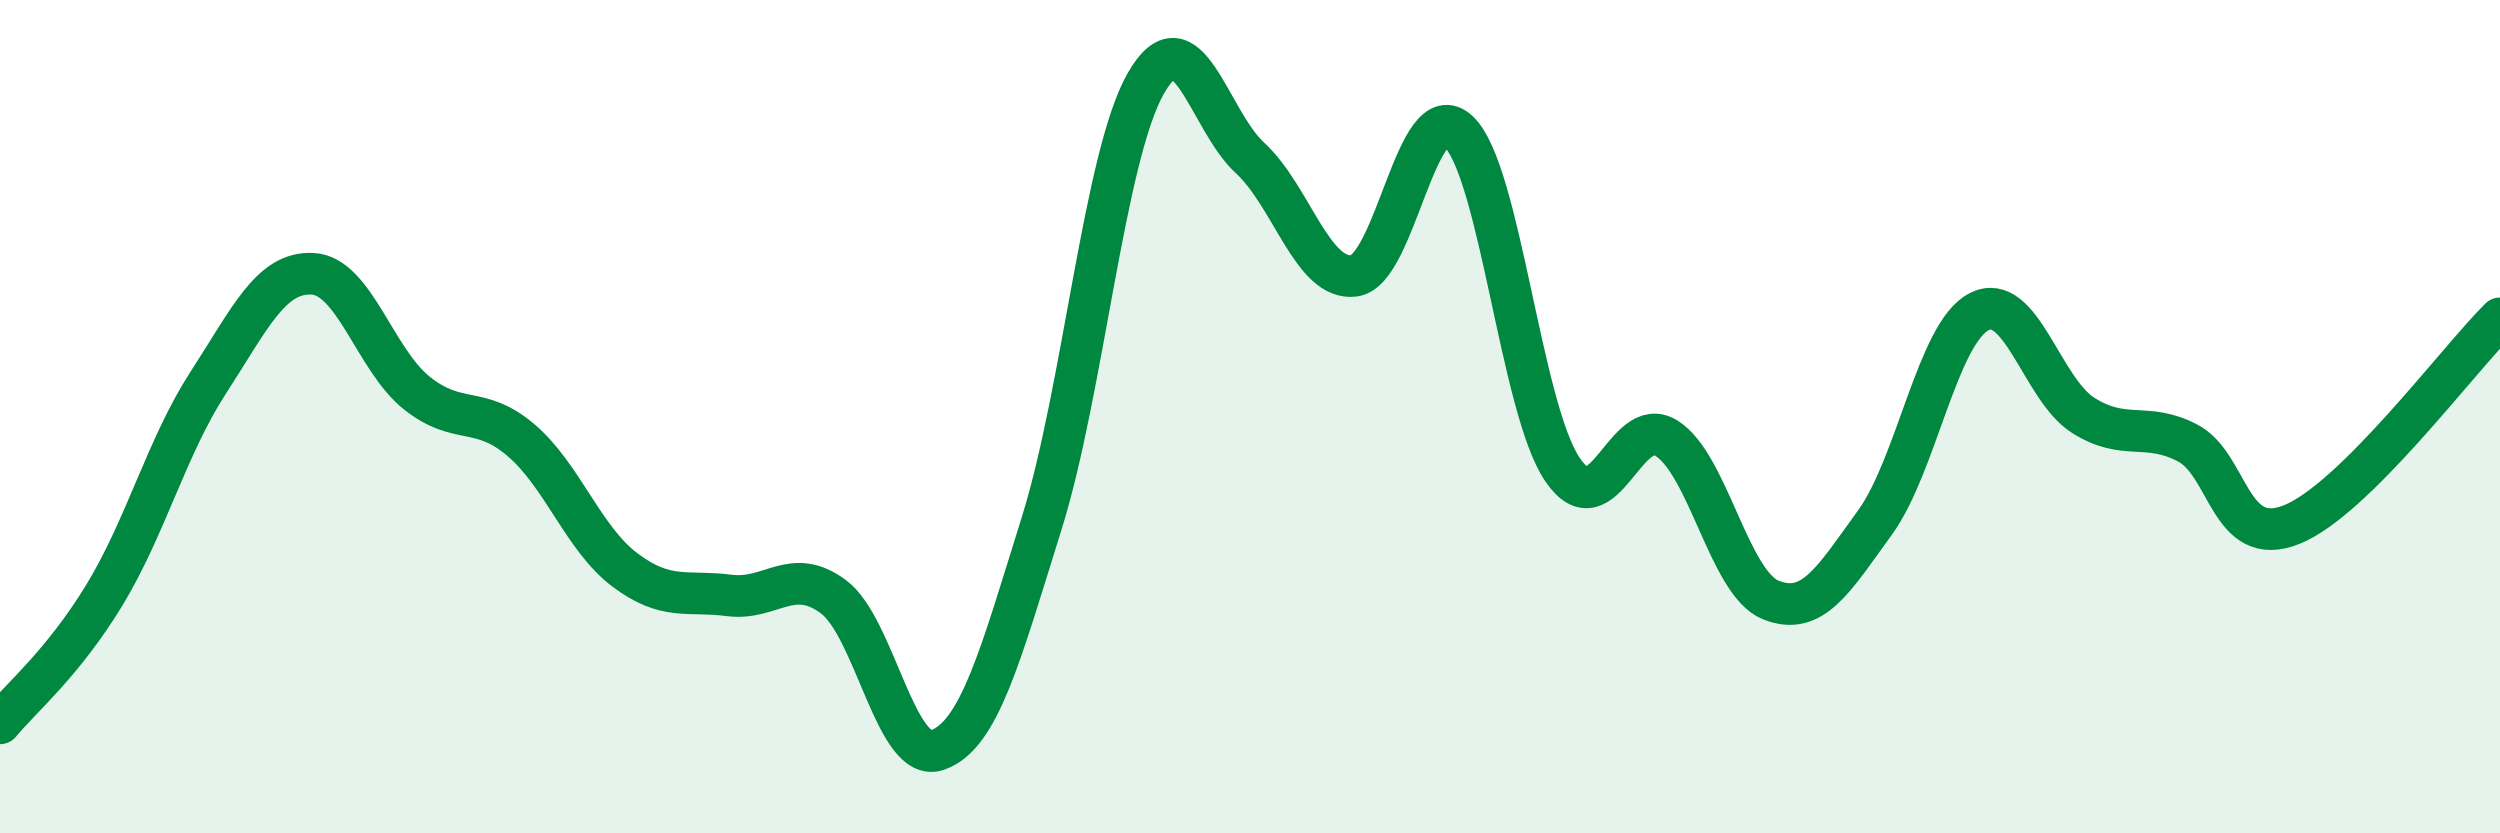 
    <svg width="60" height="20" viewBox="0 0 60 20" xmlns="http://www.w3.org/2000/svg">
      <path
        d="M 0,17.36 C 0.5,16.75 1.5,15.93 2.5,14.29 C 3.5,12.65 4,10.72 5,9.18 C 6,7.64 6.5,6.52 7.5,6.57 C 8.5,6.62 9,8.63 10,9.43 C 11,10.23 11.5,9.71 12.5,10.56 C 13.5,11.41 14,12.93 15,13.68 C 16,14.43 16.5,14.16 17.5,14.29 C 18.5,14.42 19,13.58 20,14.32 C 21,15.06 21.5,18.35 22.5,18 C 23.5,17.65 24,15.76 25,12.56 C 26,9.36 26.5,3.75 27.5,2 C 28.5,0.25 29,2.87 30,3.79 C 31,4.71 31.5,6.75 32.5,6.62 C 33.5,6.49 34,2.22 35,3.15 C 36,4.08 36.5,9.8 37.5,11.27 C 38.5,12.74 39,9.89 40,10.52 C 41,11.15 41.5,14 42.5,14.4 C 43.5,14.8 44,13.92 45,12.54 C 46,11.16 46.5,7.99 47.5,7.48 C 48.5,6.97 49,9.34 50,9.97 C 51,10.6 51.5,10.11 52.5,10.63 C 53.5,11.15 53.5,13.19 55,12.59 C 56.5,11.99 59,8.63 60,7.64L60 20L0 20Z"
        fill="#008740"
        opacity="0.1"
        stroke-linecap="round"
        stroke-linejoin="round"
      />
      <path
        d="M 0,17.36 C 0.5,16.75 1.5,15.93 2.5,14.29 C 3.5,12.65 4,10.72 5,9.18 C 6,7.64 6.5,6.52 7.5,6.57 C 8.5,6.62 9,8.63 10,9.43 C 11,10.23 11.5,9.71 12.5,10.56 C 13.5,11.41 14,12.93 15,13.68 C 16,14.43 16.5,14.16 17.5,14.29 C 18.5,14.42 19,13.58 20,14.32 C 21,15.06 21.5,18.35 22.5,18 C 23.5,17.65 24,15.76 25,12.56 C 26,9.36 26.5,3.75 27.5,2 C 28.5,0.25 29,2.87 30,3.79 C 31,4.71 31.5,6.75 32.5,6.62 C 33.5,6.49 34,2.22 35,3.15 C 36,4.08 36.5,9.8 37.5,11.27 C 38.5,12.74 39,9.89 40,10.52 C 41,11.15 41.5,14 42.5,14.4 C 43.5,14.8 44,13.92 45,12.54 C 46,11.16 46.5,7.99 47.5,7.48 C 48.5,6.97 49,9.34 50,9.97 C 51,10.6 51.5,10.11 52.5,10.63 C 53.5,11.15 53.5,13.19 55,12.59 C 56.5,11.99 59,8.63 60,7.64"
        stroke="#008740"
        stroke-width="1"
        fill="none"
        stroke-linecap="round"
        stroke-linejoin="round"
      />
    </svg>
  